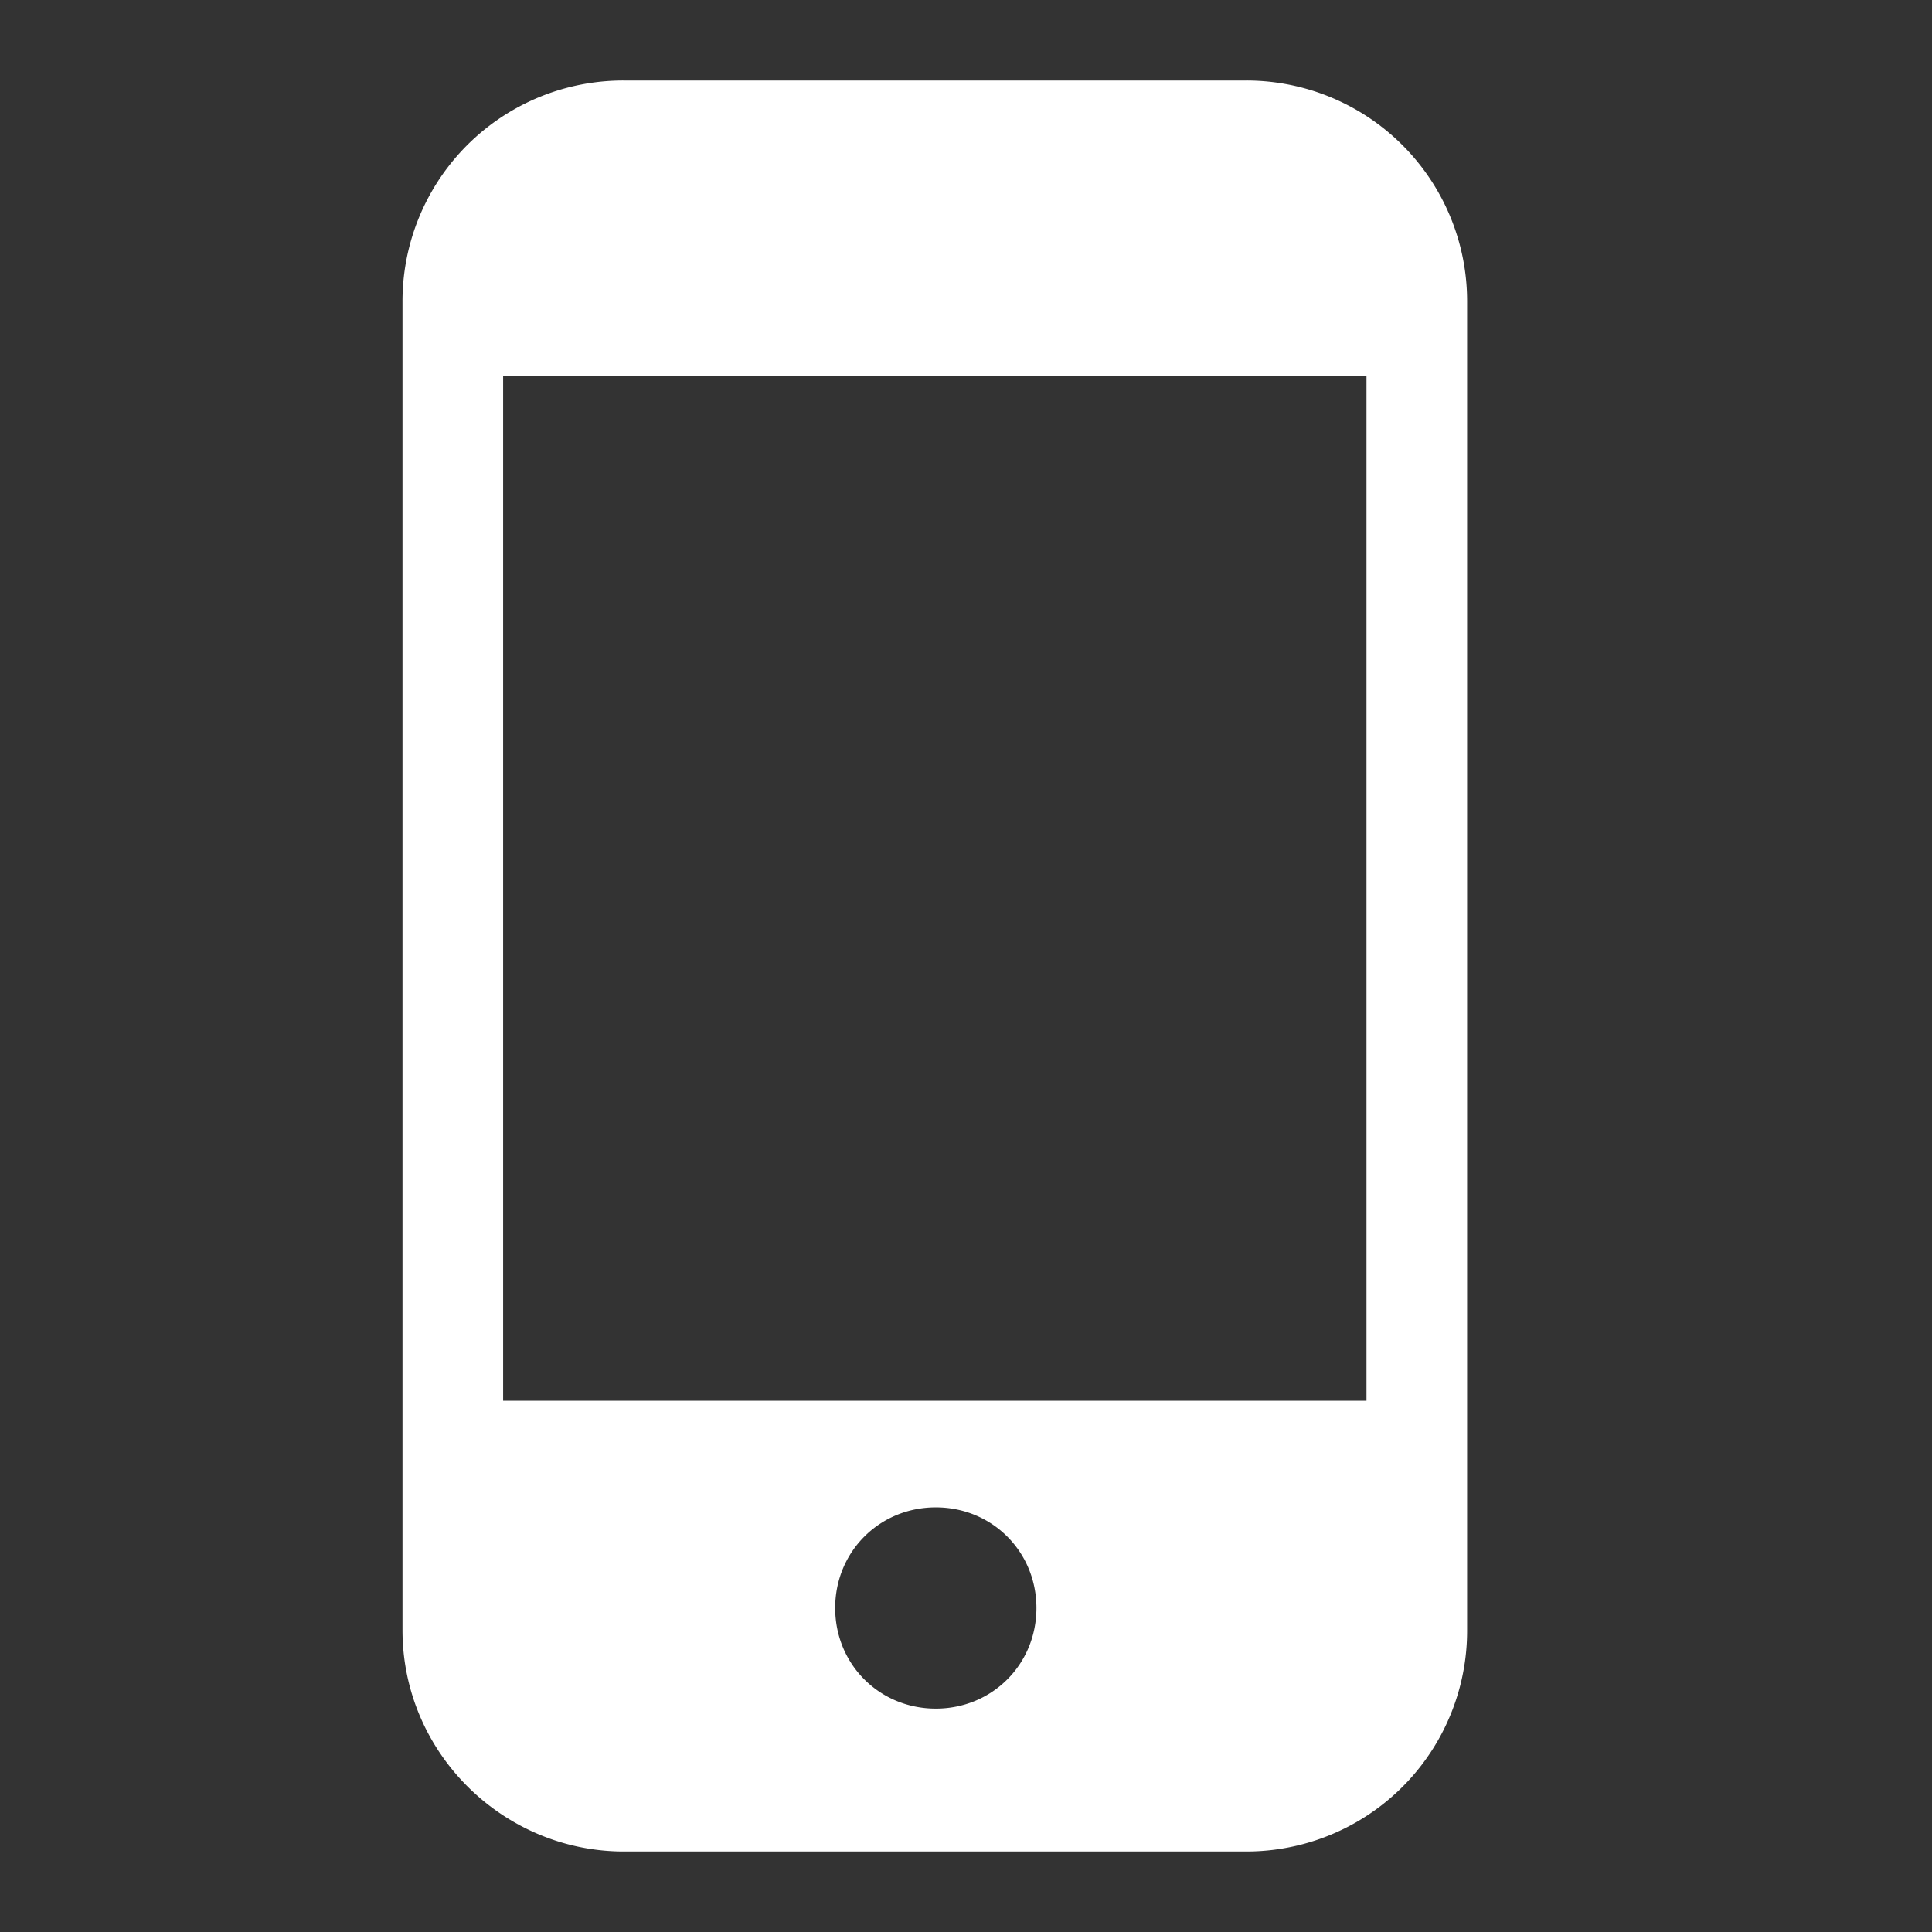 <svg width="24" height="24" fill="none" xmlns="http://www.w3.org/2000/svg"><rect width="100%" height="100%" fill="#333333" stroke="none"/><path d="M15.475 1H7.75A2.742 2.742 0 0 0 5 3.75v16.5C5 21.775 6.25 23 7.75 23h7.725a2.742 2.742 0 0 0 2.75-2.75V3.75A2.742 2.742 0 0 0 15.475 1Zm-3.85 20.225c-.7 0-1.25-.55-1.25-1.25s.55-1.25 1.25-1.25 1.25.55 1.25 1.25-.55 1.25-1.25 1.25Zm5.35-3.825H6.25V4.675h10.725V17.4Z" fill="#fff"/></svg>